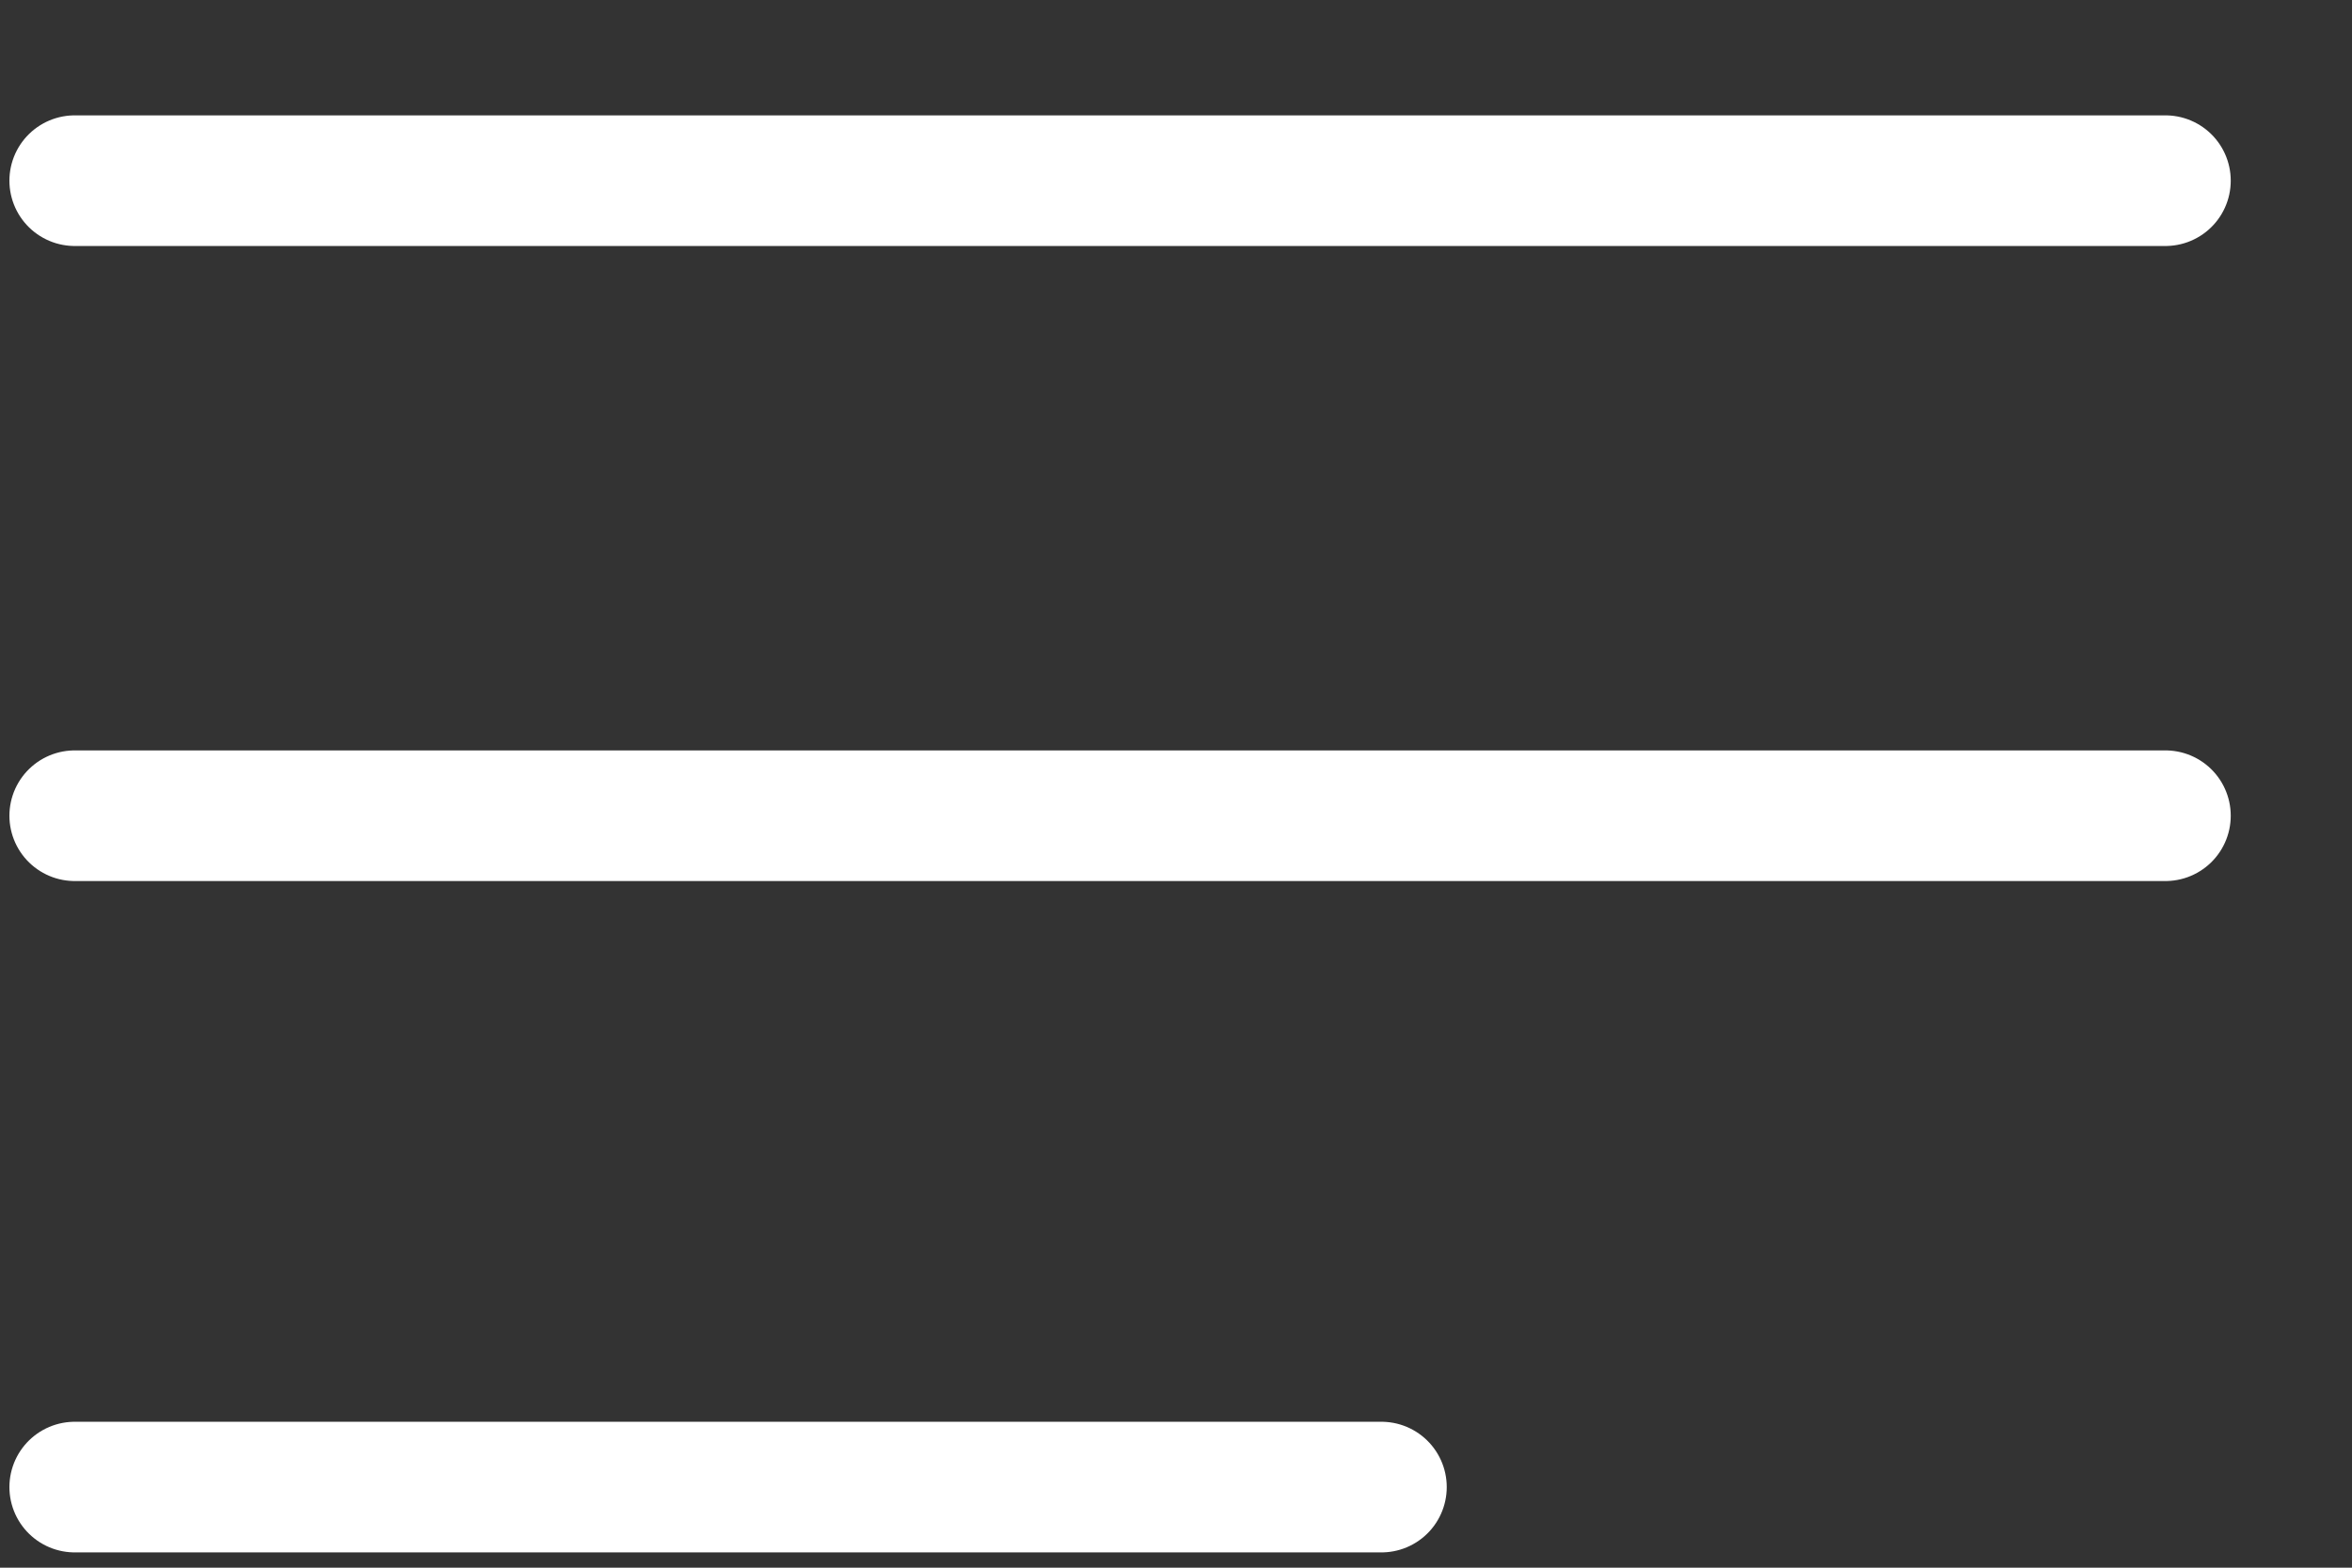 <?xml version="1.0" encoding="UTF-8"?> <svg xmlns="http://www.w3.org/2000/svg" width="18" height="12" viewBox="0 0 18 12" fill="none"><rect x="0" y="0" width="18" height="12" fill="#333333" stroke="none"/> <g clip-path="url(#clip0_280_2)"> <path d="M0.572 1.383H16.572M0.572 6.244H16.572M0.572 11.383H10.572" stroke="white" stroke-linecap="round"></path> </g> <defs> <clipPath id="clip0_280_2"> <rect width="18" height="12" fill="white"></rect> </clipPath> </defs> </svg> 